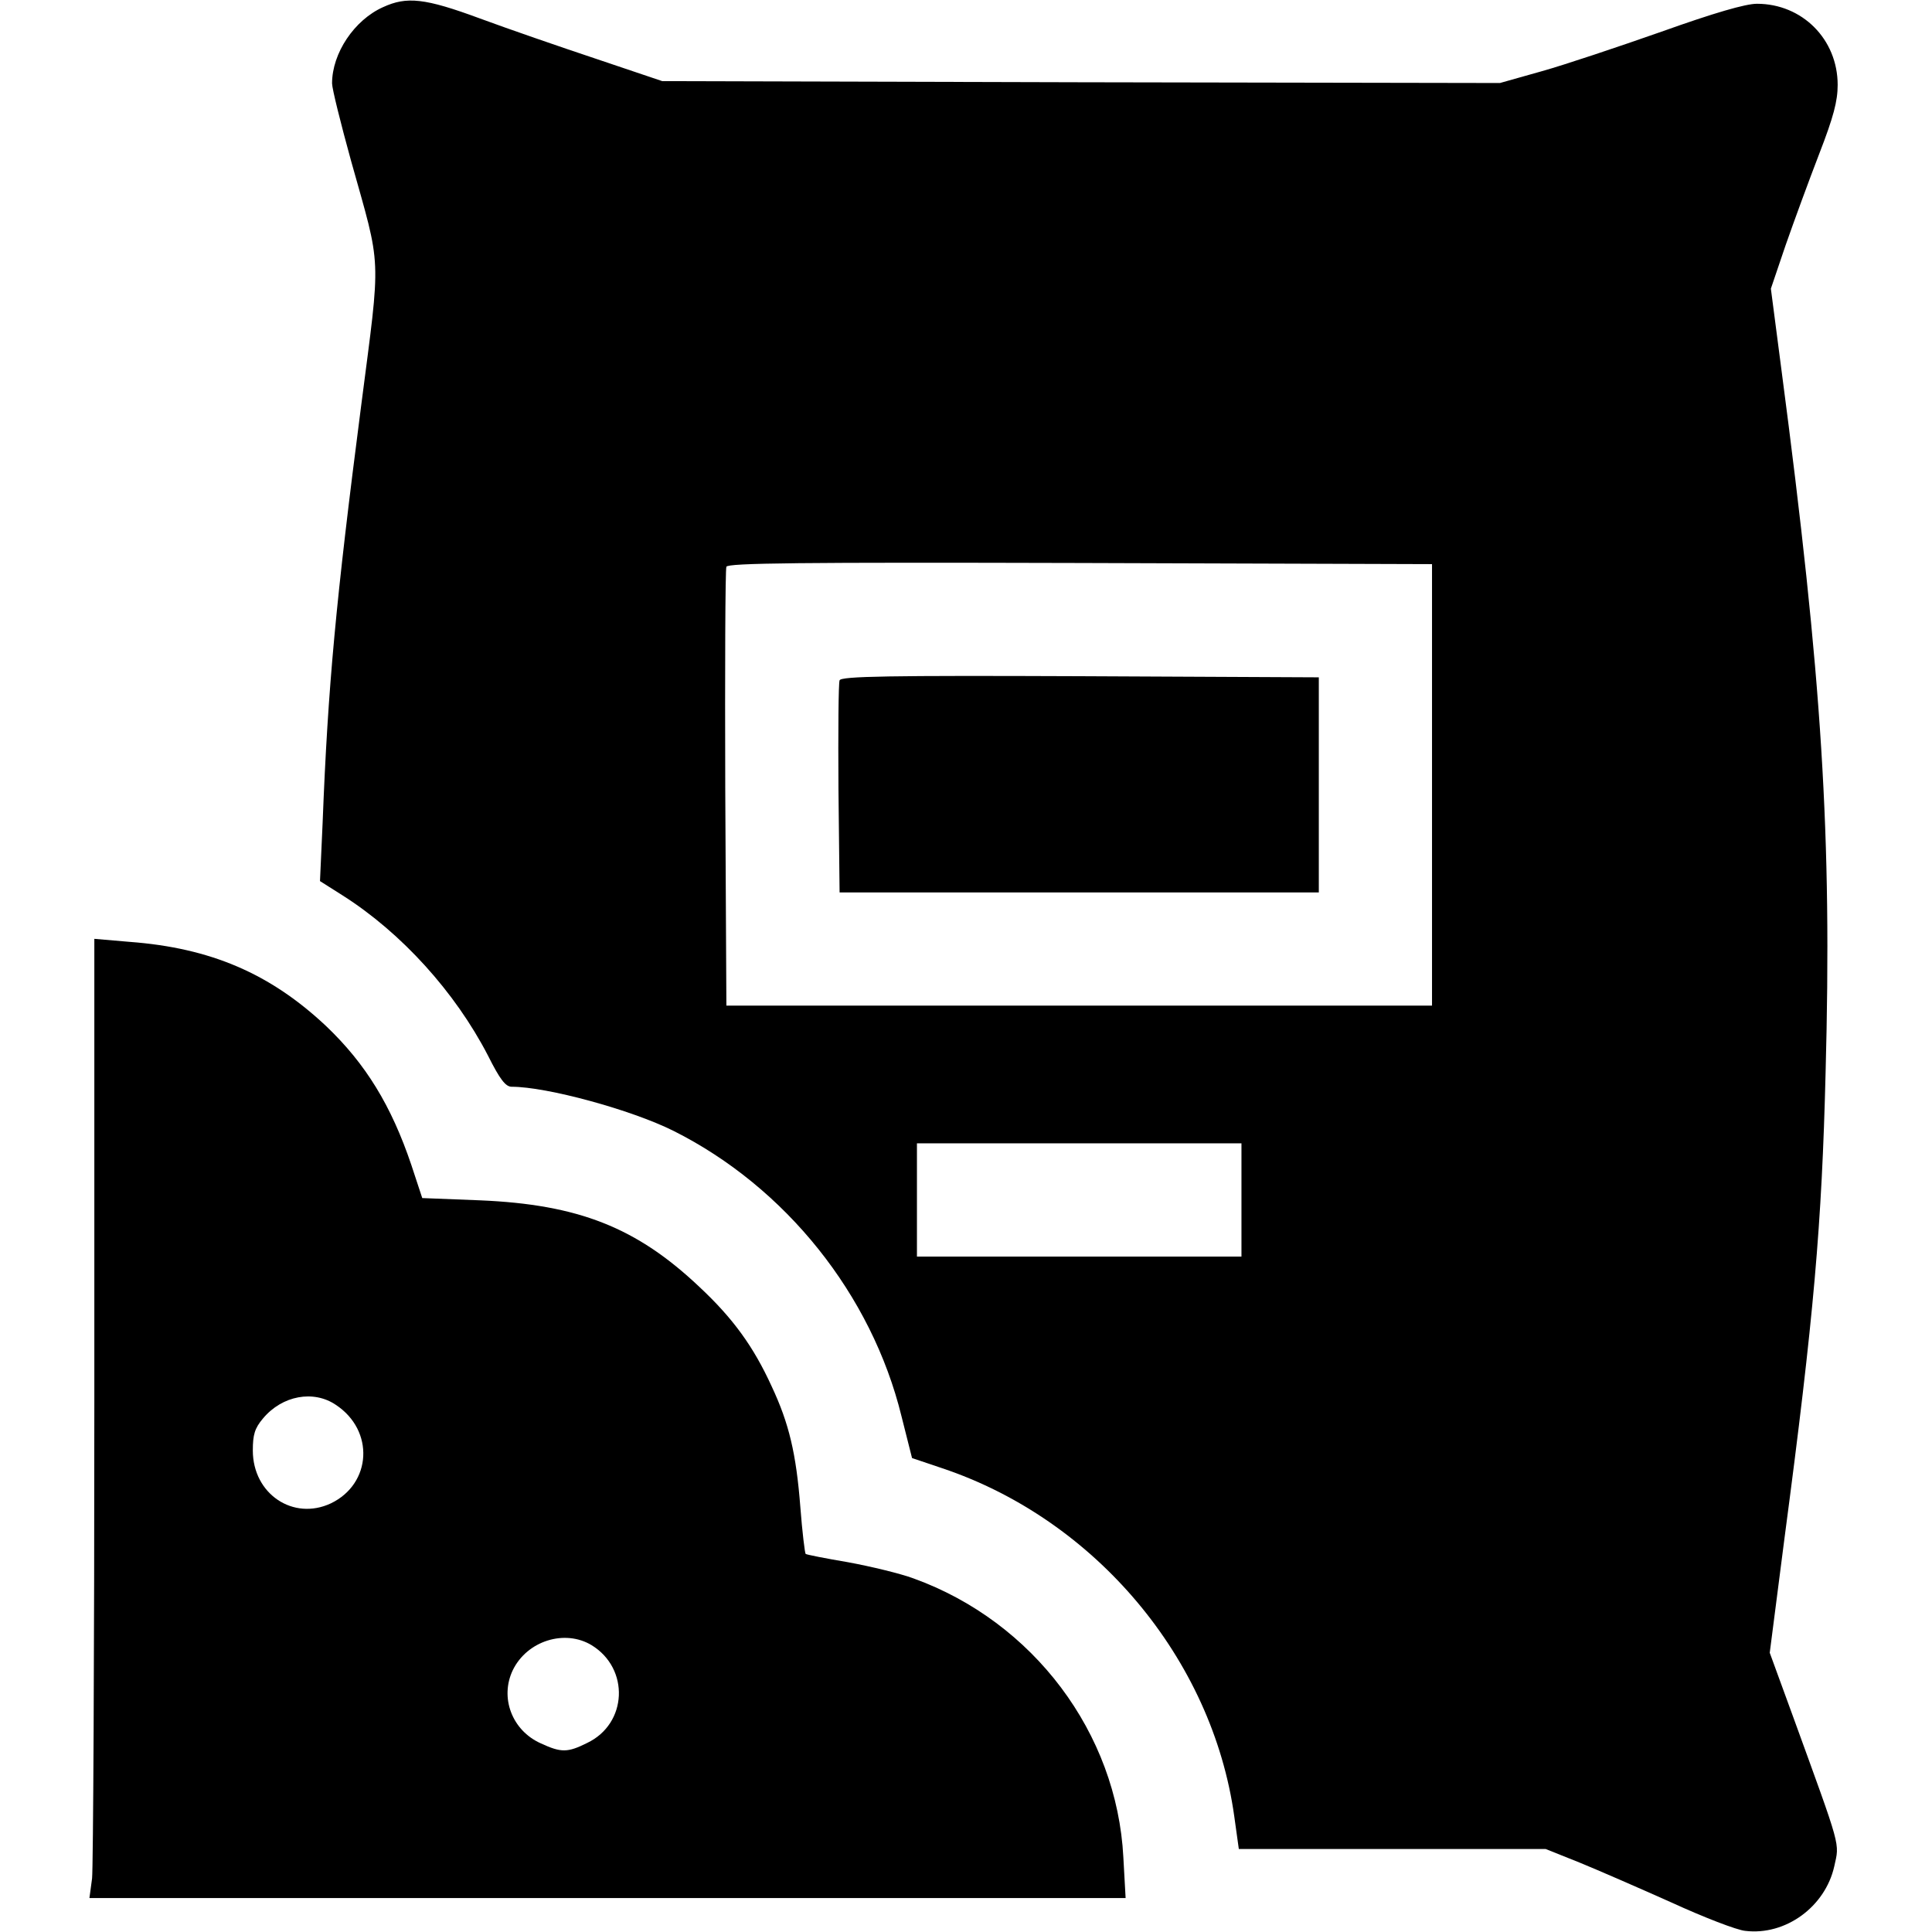 <?xml version="1.0" standalone="no"?>
<!DOCTYPE svg PUBLIC "-//W3C//DTD SVG 20010904//EN"
 "http://www.w3.org/TR/2001/REC-SVG-20010904/DTD/svg10.dtd">
<svg version="1.0" xmlns="http://www.w3.org/2000/svg"
 width="512pt" height="512pt" viewBox="0 0 512 512"
 preserveAspectRatio="xMidYMid meet">

<g transform="translate(0,512) scale(0.1,-0.1)"
fill="#000000" stroke="none">
<path d="M1015 5101 c-76 -34 -135 -122 -135 -202 0 -14 23 -106 50 -204 82
-293 80 -240 27 -651 -67 -518 -88 -743 -102 -1104 l-7 -155 60 -38 c156 -99
298 -256 385 -424 32 -64 47 -83 63 -83 93 0 317 -61 429 -117 297 -149 525
-434 604 -756 l28 -111 80 -27 c406 -136 716 -505 774 -923 l12 -86 407 0 406
0 90 -36 c49 -20 159 -68 244 -106 85 -39 173 -73 195 -75 107 -13 212 64 236
171 14 64 20 41 -110 399 l-61 167 39 303 c78 589 99 831 109 1234 17 630 -9
1042 -117 1863 l-28 215 39 115 c22 63 62 172 89 242 38 98 49 140 49 183 0
121 -94 215 -214 215 -30 0 -113 -24 -253 -74 -114 -40 -257 -88 -318 -105
l-110 -31 -1110 2 -1110 3 -175 59 c-96 32 -235 80 -308 107 -146 54 -194 59
-257 30z m2780 -2061 l0 -585 -935 0 -935 0 -3 575 c-1 316 0 581 3 588 3 10
196 12 937 10 l933 -3 0 -585z m-505 -1100 l0 -150 -430 0 -430 0 0 150 0 150
430 0 430 0 0 -150z"/>
<path d="M2225 3317 c-3 -7 -4 -136 -3 -287 l3 -275 635 0 635 0 0 285 0 285
-633 3 c-504 2 -634 0 -637 -11z"/>
<path d="M250 1413 c0 -670 -3 -1242 -6 -1271 l-7 -52 1373 0 1373 0 -6 108
c-17 329 -238 624 -556 739 -35 13 -114 32 -174 43 -59 10 -110 20 -112 22 -2
2 -9 58 -14 124 -11 142 -30 222 -76 320 -48 105 -102 180 -192 264 -166 157
-320 218 -581 229 l-153 6 -29 88 c-53 157 -121 268 -226 368 -148 139 -306
207 -521 223 l-93 8 0 -1219z m640 -16 c103 -68 95 -209 -13 -261 -100 -47
-207 25 -207 140 0 42 5 59 27 85 51 61 134 76 193 36z m678 -637 c101 -62 95
-208 -12 -259 -52 -26 -69 -26 -123 -1 -76 34 -109 121 -74 194 38 78 138 109
209 66z"/>
</g>
</svg>
